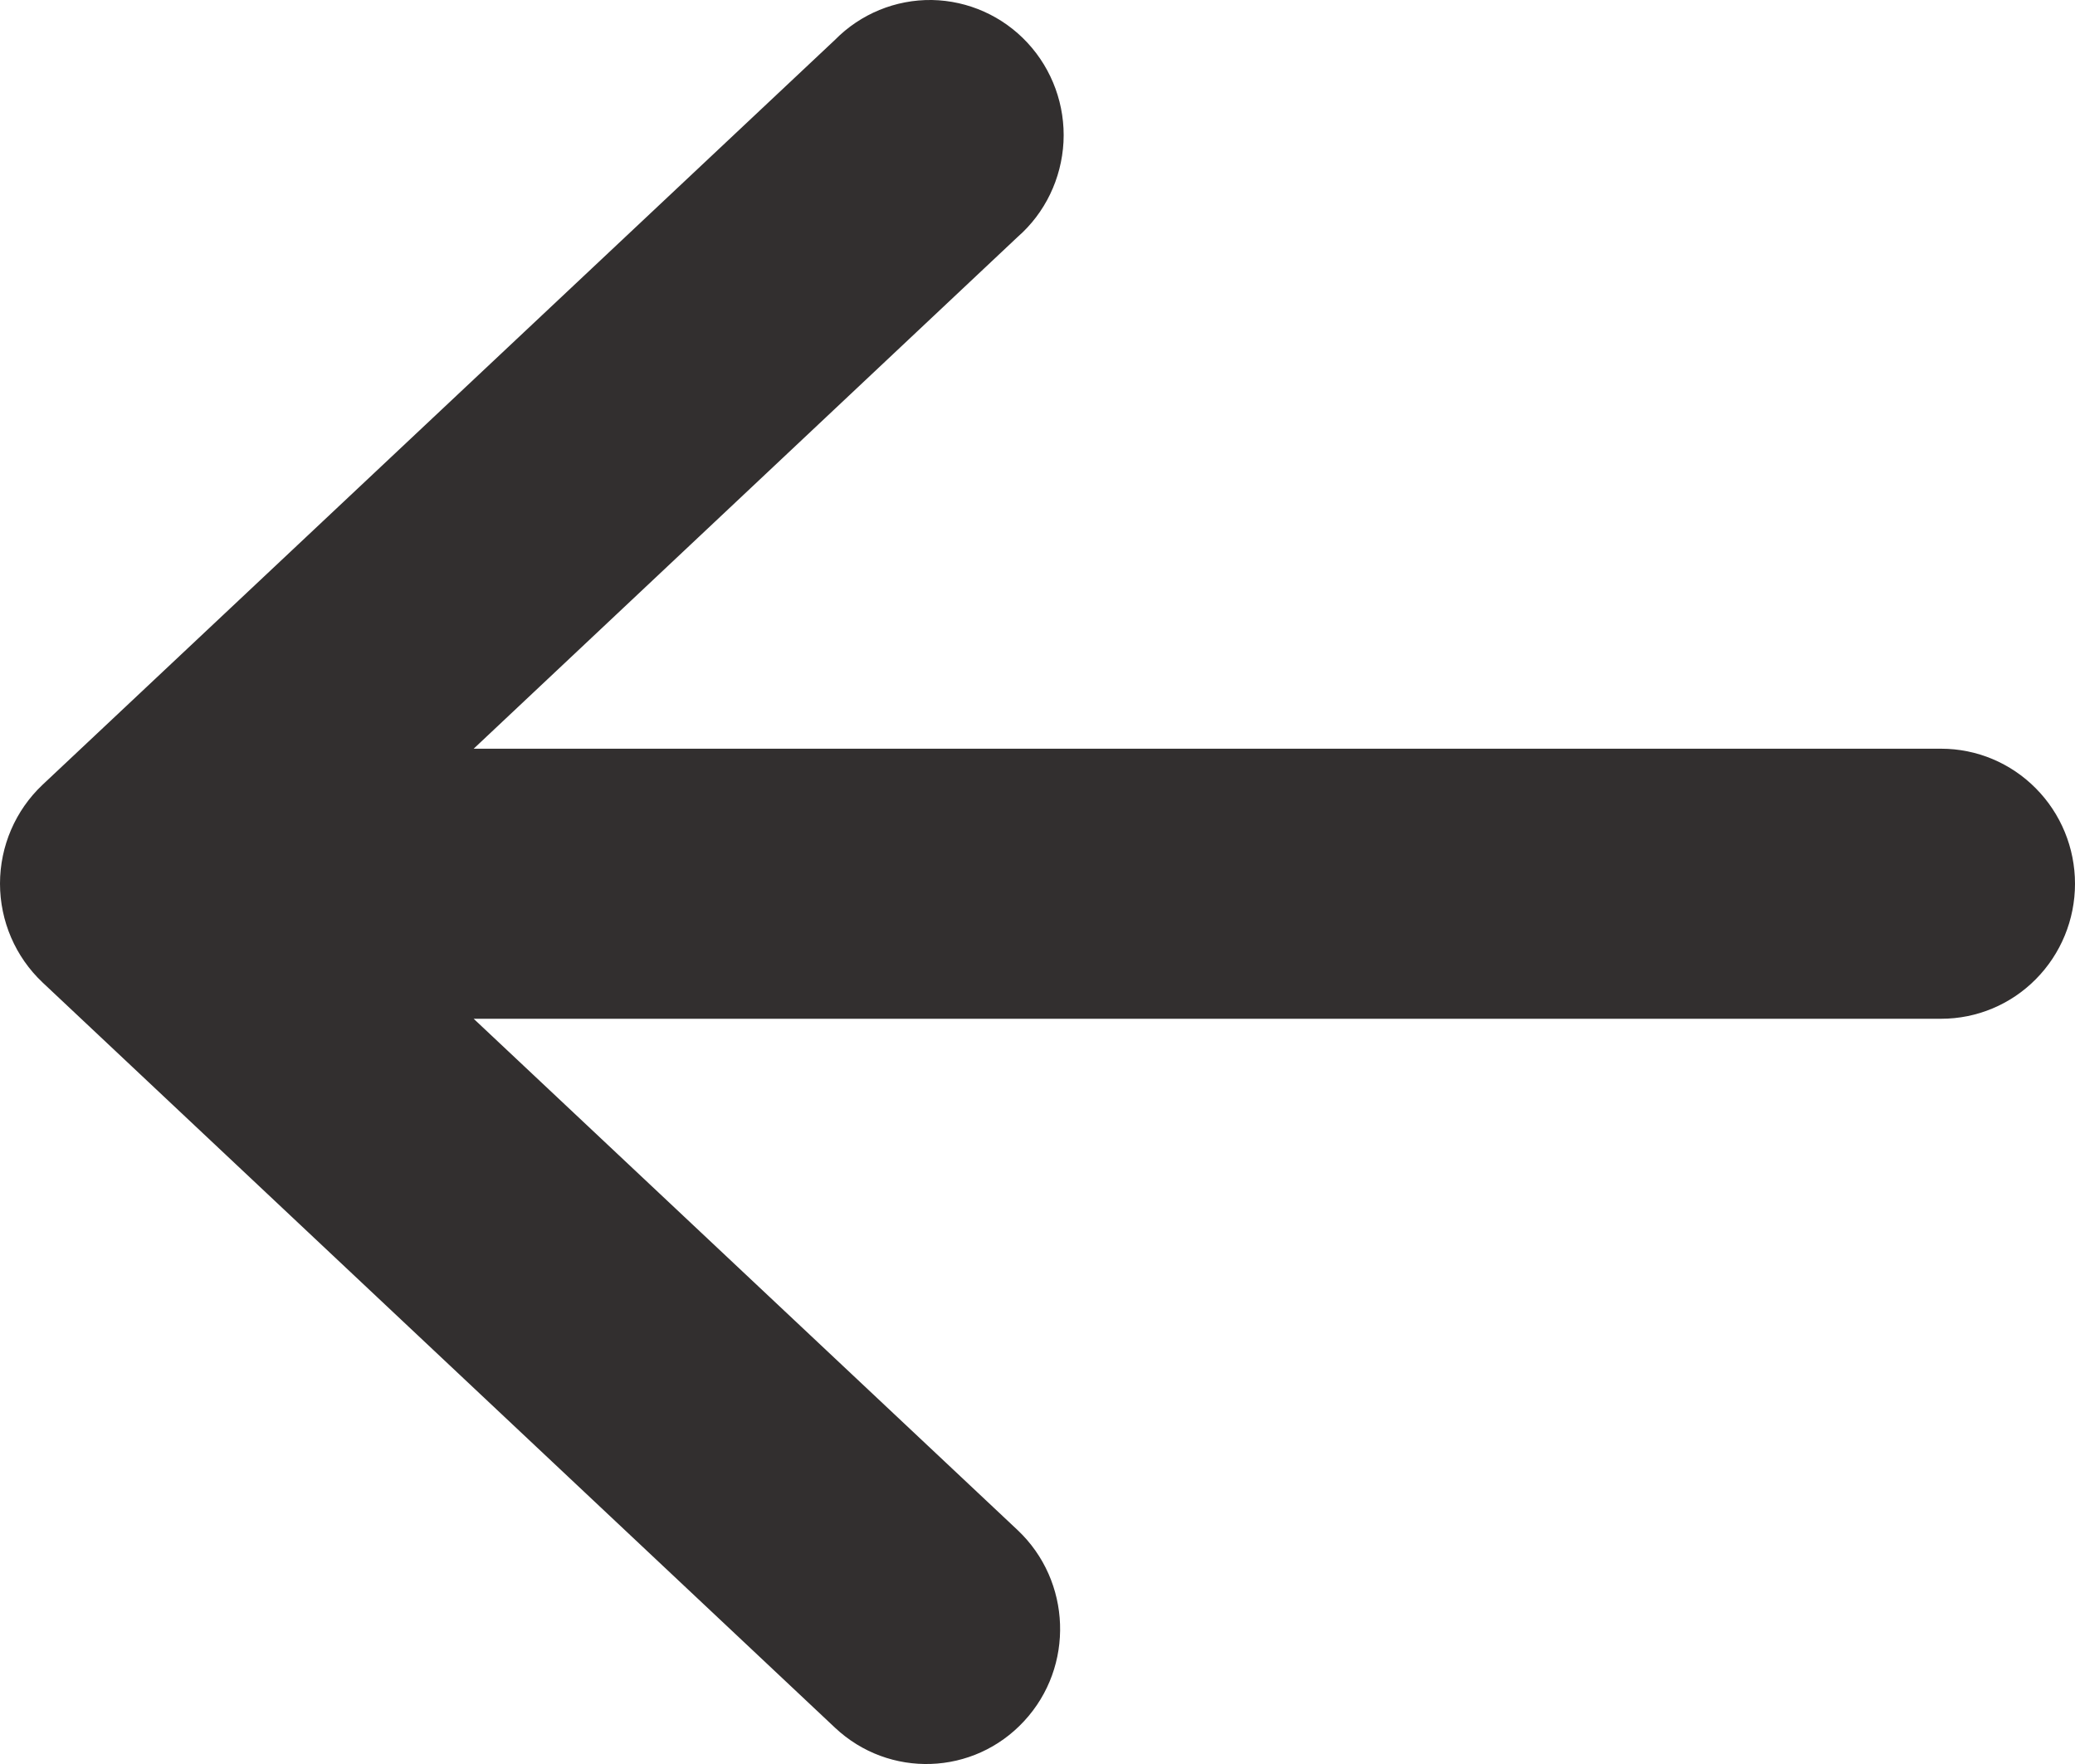 <svg width="40" height="34" viewBox="0 0 40 34" fill="none" xmlns="http://www.w3.org/2000/svg">
<path d="M40 17.034C40 16.342 39.728 15.682 39.244 15.194C38.761 14.706 38.106 14.431 37.421 14.431H9.131L19.617 4.567C20.146 4.105 20.463 3.444 20.501 2.738C20.537 2.034 20.287 1.342 19.808 0.826C19.33 0.31 18.665 0.013 17.965 0C17.264 -0.01 16.589 0.267 16.096 0.768L0.819 15.127C0.297 15.62 0 16.309 0 17.031C0 17.753 0.297 18.442 0.819 18.935L16.096 33.3C17.139 34.281 18.771 34.225 19.743 33.172C20.715 32.123 20.657 30.473 19.617 29.492L9.131 19.636H37.421C38.106 19.636 38.761 19.362 39.244 18.874C39.728 18.386 40 17.725 40 17.034L40 17.034Z" fill="#322F2F"/>
</svg>
